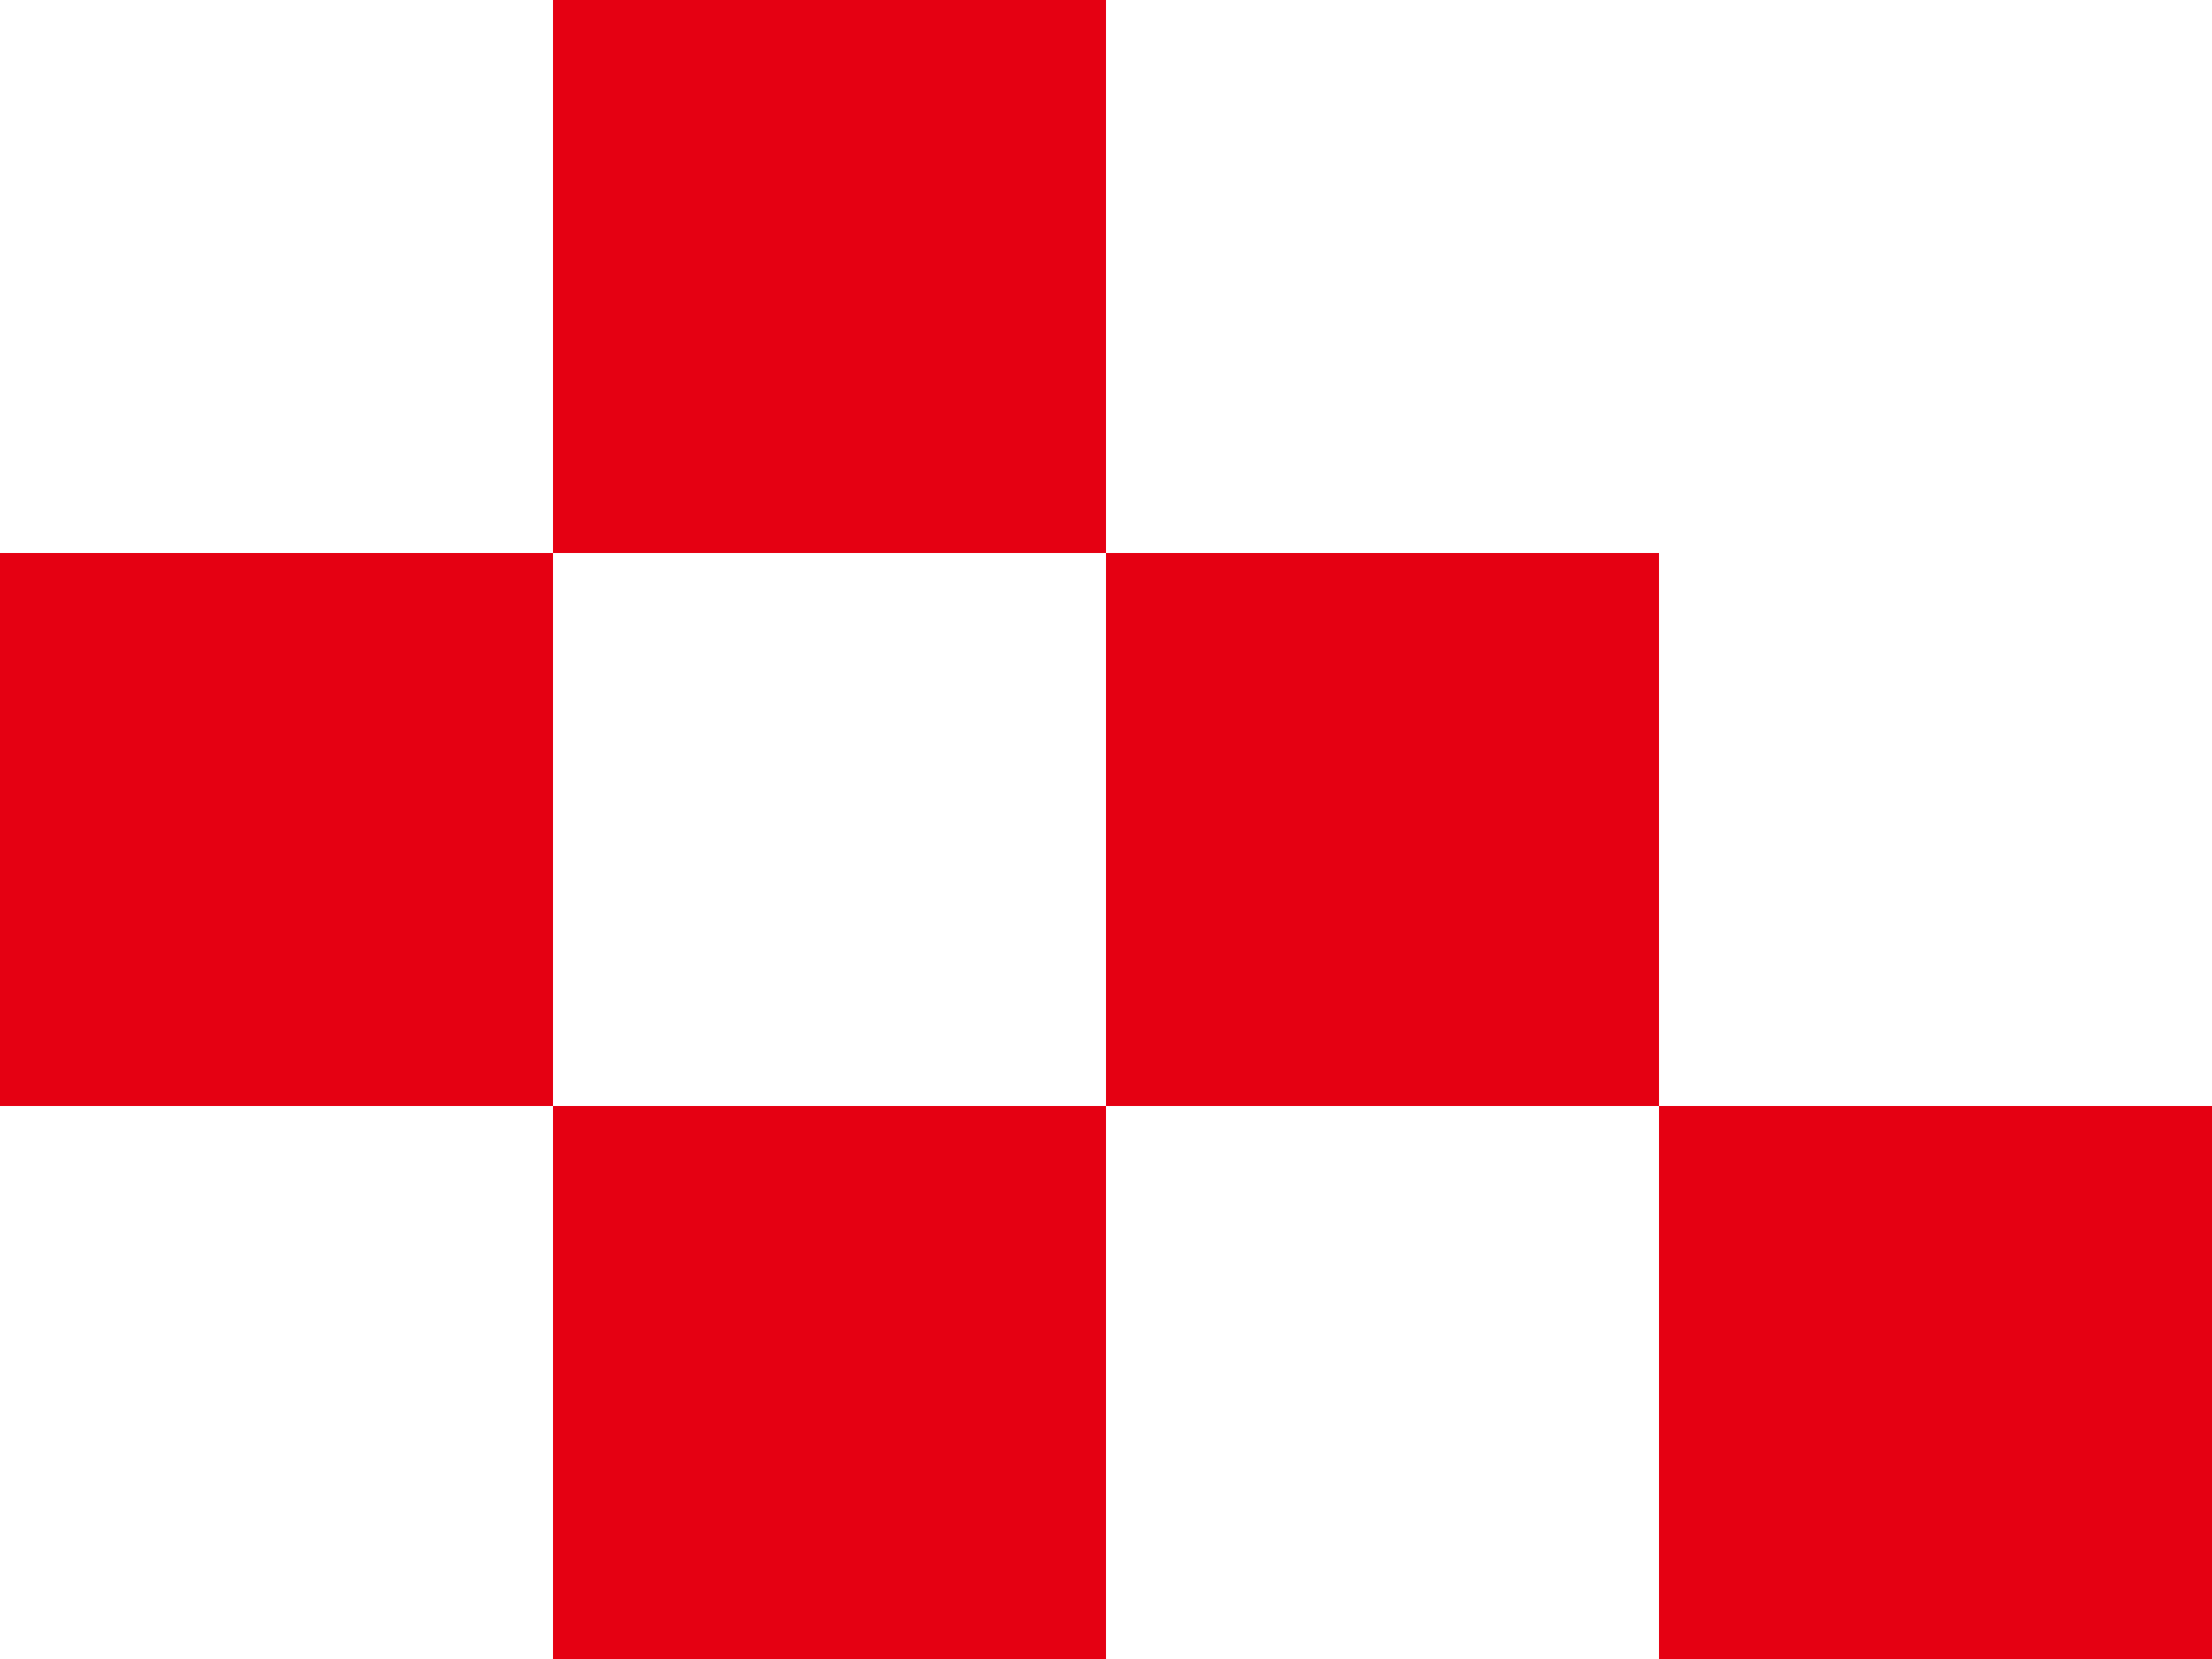 <svg xmlns="http://www.w3.org/2000/svg" width="28.8" height="21.6" viewBox="0 0 28.8 21.6"><defs><style>.cls-1{fill:#e50012;}</style></defs><title>ico_tit01</title><g id="レイヤー_2" data-name="レイヤー 2"><g id="layout"><rect class="cls-1" x="7.2" y="14.4" width="7.2" height="7.2"/><rect class="cls-1" x="7.2" width="7.2" height="7.2"/><rect class="cls-1" x="14.4" y="7.2" width="7.2" height="7.2"/><rect class="cls-1" y="7.2" width="7.2" height="7.2"/><rect class="cls-1" x="21.6" y="14.4" width="7.2" height="7.2"/></g></g></svg>